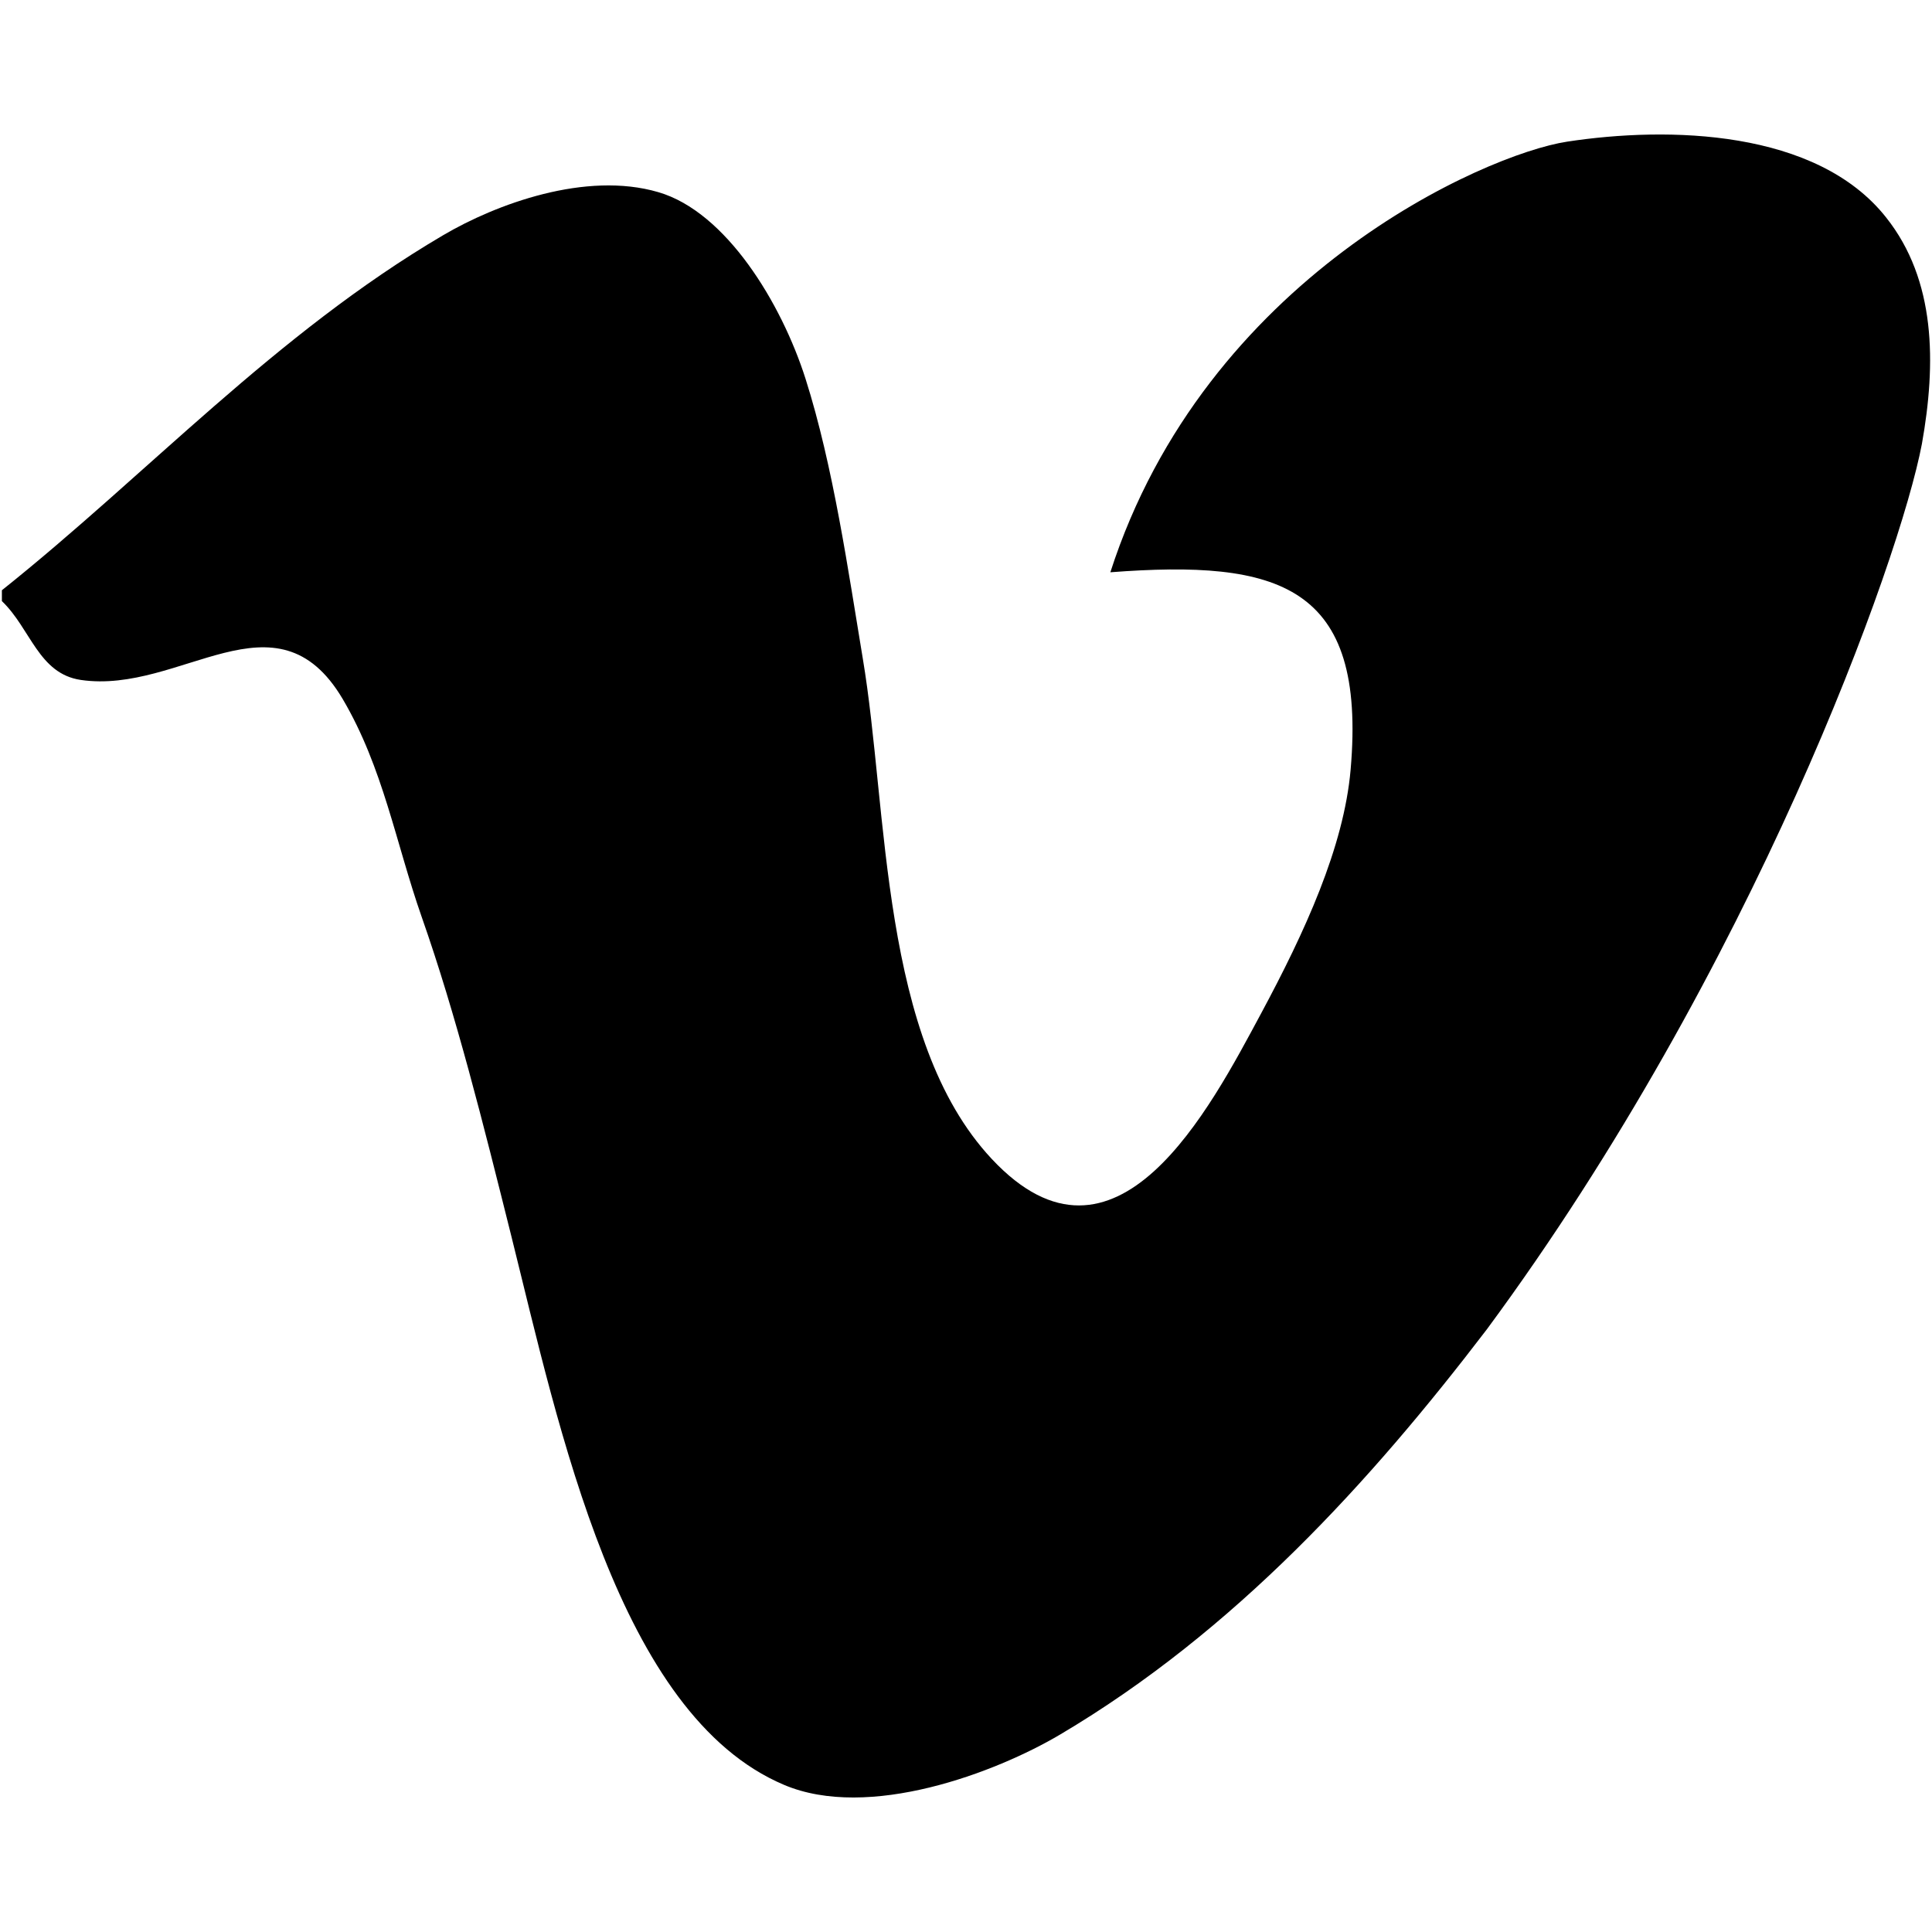 <?xml version="1.0" encoding="iso-8859-1"?>
<!DOCTYPE svg PUBLIC "-//W3C//DTD SVG 1.1//EN" "http://www.w3.org/Graphics/SVG/1.1/DTD/svg11.dtd">

<svg fill="#000000"  version="1.1" xmlns="http://www.w3.org/2000/svg" xmlns:xlink="http://www.w3.org/1999/xlink"  width="800px"
	 height="800px" viewBox="0 0 512 512" xml:space="preserve">

<g id="7935ec95c421cee6d86eb22ecd130d31">

<path style="display: inline; fill-rule: evenodd; clip-rule: evenodd;" d="M509.322,117.647c3.819-21.4,3.723-43.392-9.479-60.016
		c-18.431-23.336-57.681-24.197-84.568-20.087c-21.874,3.357-95.845,35.99-121.021,114.114c44.608-3.39,67.967,3.217,63.674,52.323
		c-1.797,20.54-12.157,43.059-23.746,64.632c-13.385,24.876-38.465,73.712-71.366,38.508
		c-29.632-31.697-27.394-92.294-34.172-132.642c-3.777-22.649-7.769-50.86-15.182-74.143c-6.391-20.034-21.057-44.179-38.982-49.407
		c-19.248-5.659-43.059,3.174-57.035,11.405C72.932,88.501,39.008,125.717,0.5,156.425v2.873
		c7.639,7.295,9.694,19.249,20.927,20.895c26.5,3.884,51.763-24.714,69.387,5.046c10.717,18.184,14.062,38.121,20.927,57.725
		c9.178,26.123,16.247,54.55,23.757,84.579c12.696,50.859,28.297,126.843,72.26,145.456c22.422,9.522,56.131-3.217,73.207-13.342
		c46.223-27.36,82.255-67.02,113.081-107.389C464.553,256.777,503.447,148.57,509.322,117.647z">

</path>

</g>

</svg>